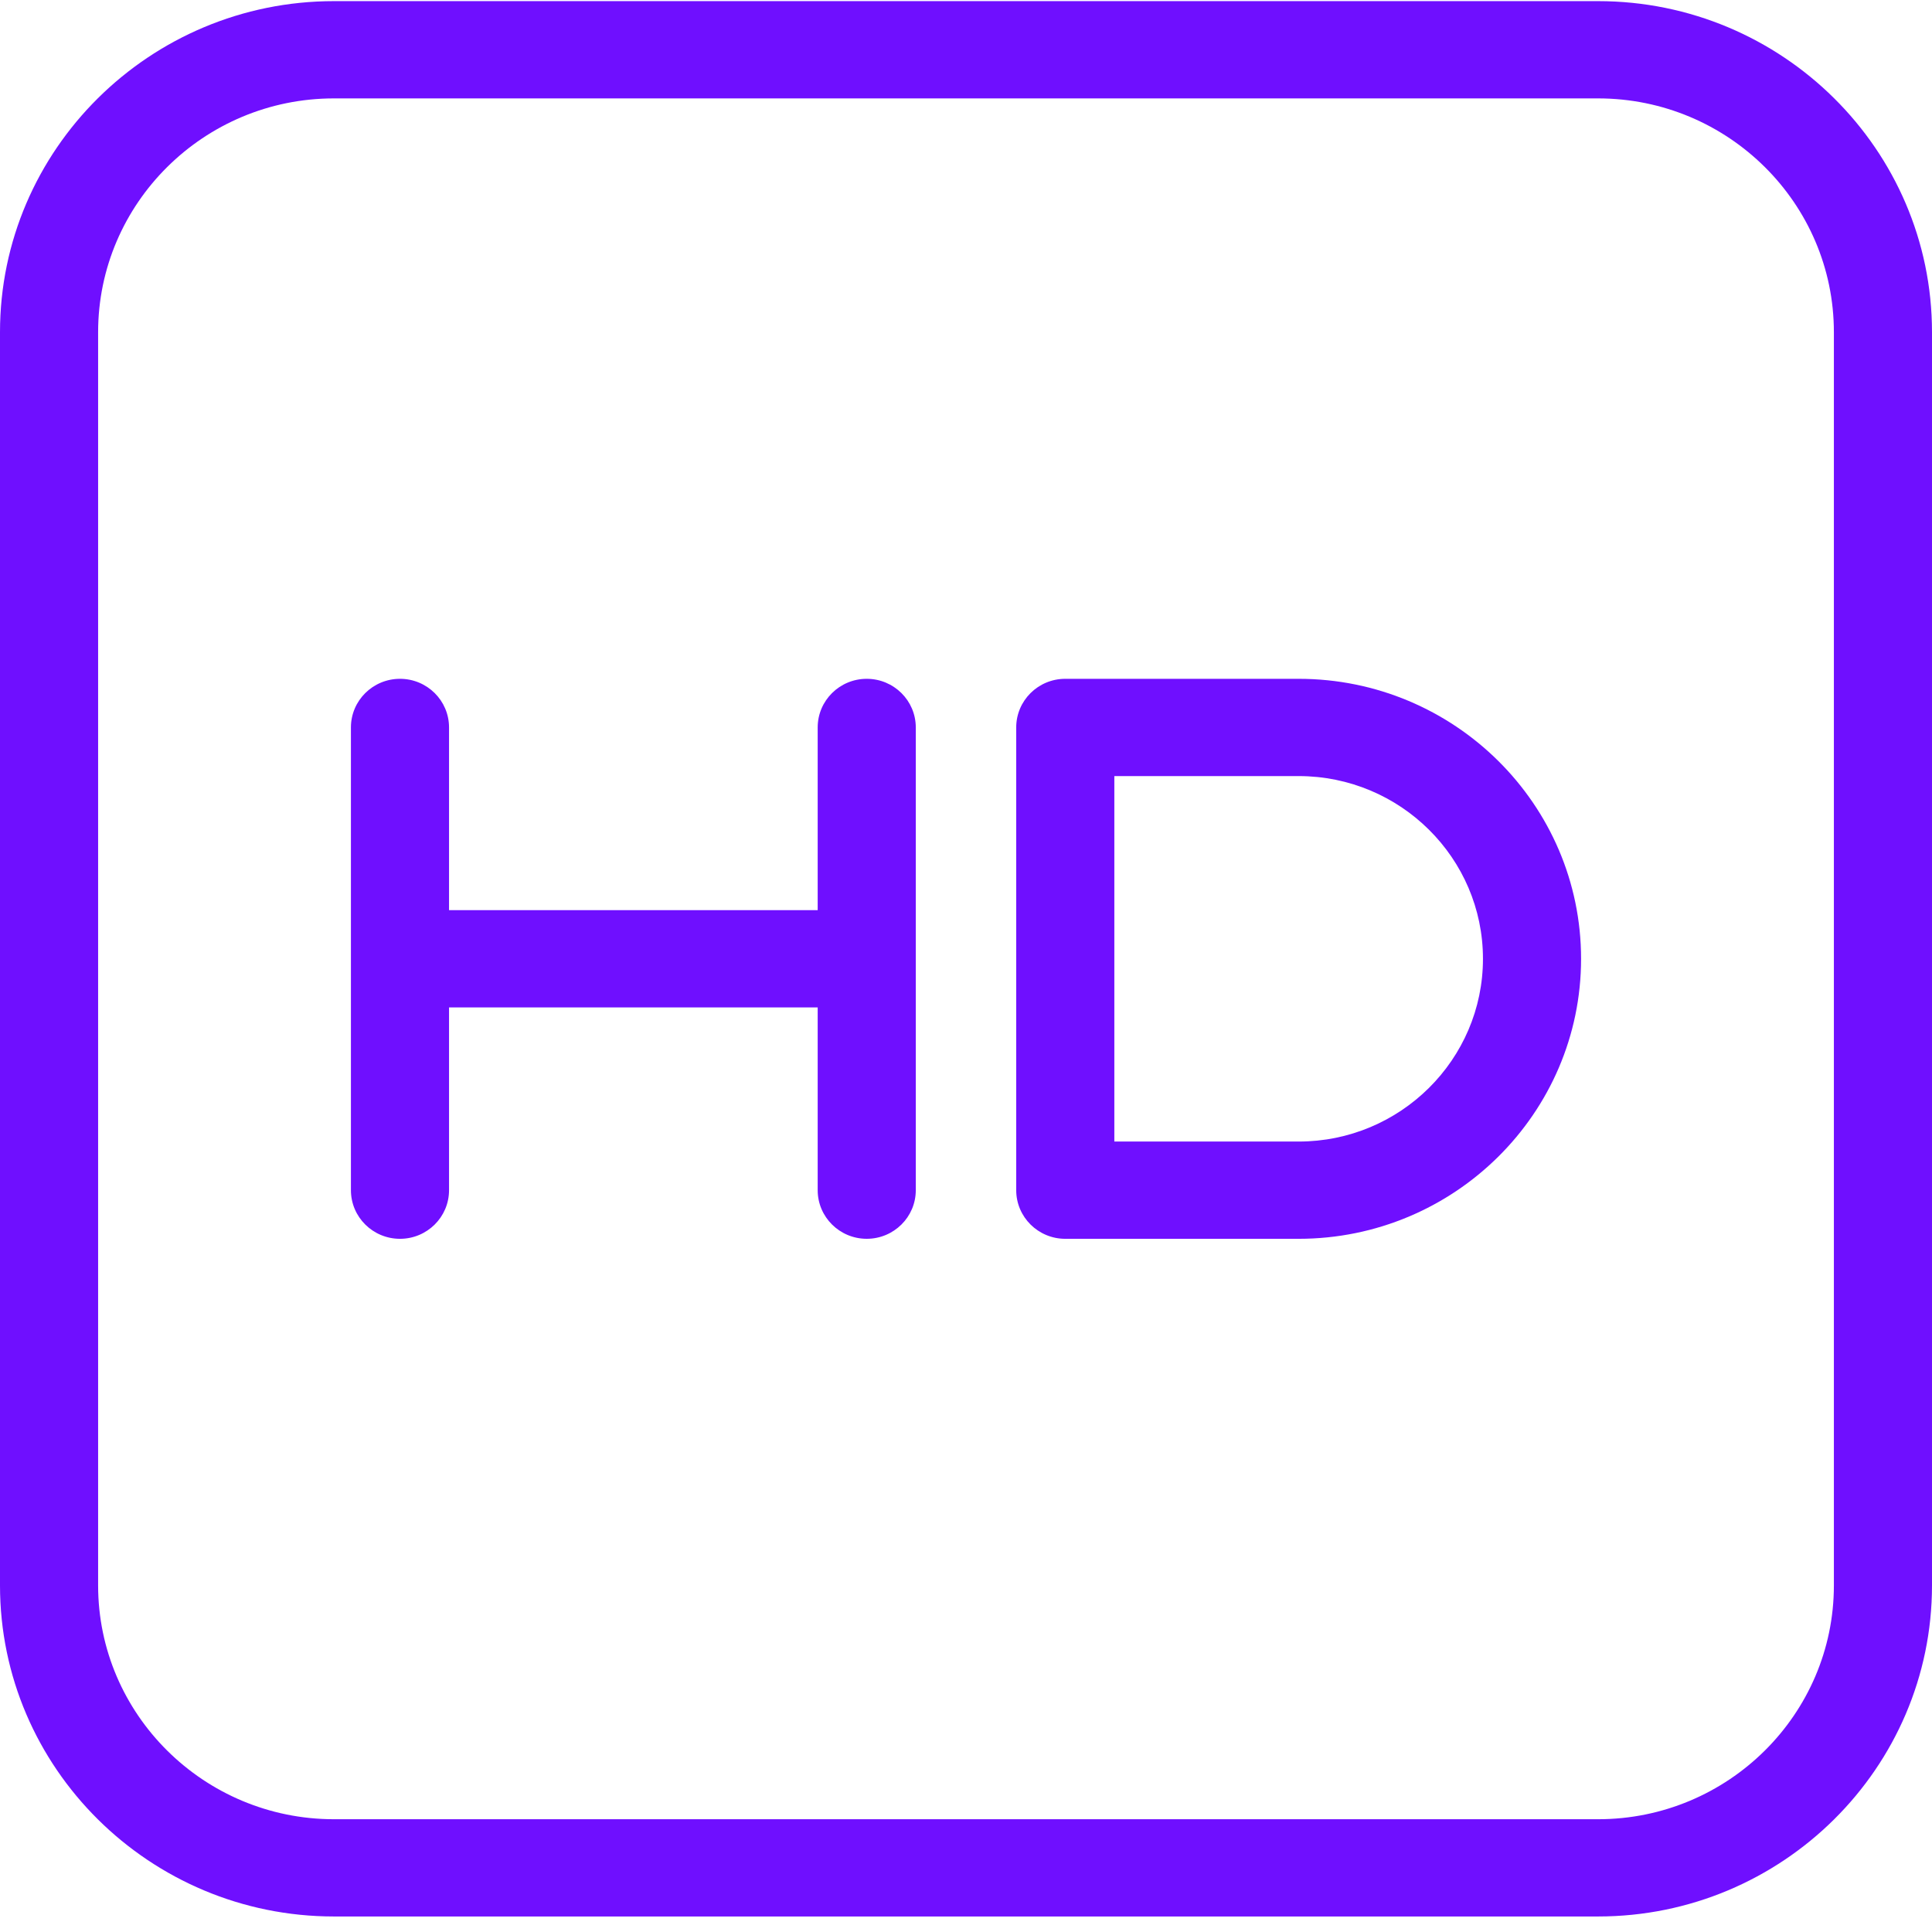 <?xml version="1.0" encoding="UTF-8"?> <svg xmlns="http://www.w3.org/2000/svg" width="116" height="116" viewBox="0 0 116 116" fill="none"> <g clip-path="url(#clip0_1150_1587)"> <path d="M54.985 43.677V71.46C54.985 73.072 53.667 74.379 52.04 74.379C50.413 74.379 49.095 73.072 49.095 71.46V60.488H26.961V71.46C26.961 73.073 25.643 74.38 24.016 74.38C22.389 74.38 21.07 73.073 21.07 71.46V43.677C21.07 42.064 22.389 40.757 24.016 40.757C25.643 40.757 26.961 42.064 26.961 43.677V54.648H49.095V43.677C49.095 42.064 50.413 40.757 52.04 40.757C53.667 40.757 54.985 42.065 54.985 43.677V43.677ZM94.93 57.568C94.93 66.838 87.323 74.38 77.972 74.38H63.96C62.334 74.38 61.015 73.073 61.015 71.46V43.677C61.015 42.064 62.334 40.757 63.96 40.757H77.972C87.323 40.757 94.93 48.299 94.93 57.568V57.568ZM89.039 57.568C89.039 51.519 84.075 46.597 77.972 46.597H66.906V68.54H77.972C84.074 68.54 89.039 63.618 89.039 57.568ZM116 19.946V95.191C116 106.151 107.005 115.068 95.949 115.068H20.051C8.995 115.068 0 106.151 0 95.191V19.946C0 8.986 8.995 0.068 20.051 0.068H95.949C107.005 0.068 116 8.986 116 19.946ZM110.109 19.946C110.109 12.206 103.757 5.908 95.949 5.908H20.051C12.243 5.908 5.891 12.206 5.891 19.946V95.191C5.891 102.931 12.243 109.229 20.051 109.229H95.949C103.757 109.229 110.109 102.931 110.109 95.191V19.946Z" fill="#6F0FFF"></path> </g> <defs> <clipPath id="clip0_1150_1587"> <rect width="116" height="115" fill="white" transform="translate(0 0.068)"></rect> </clipPath> </defs> </svg> 